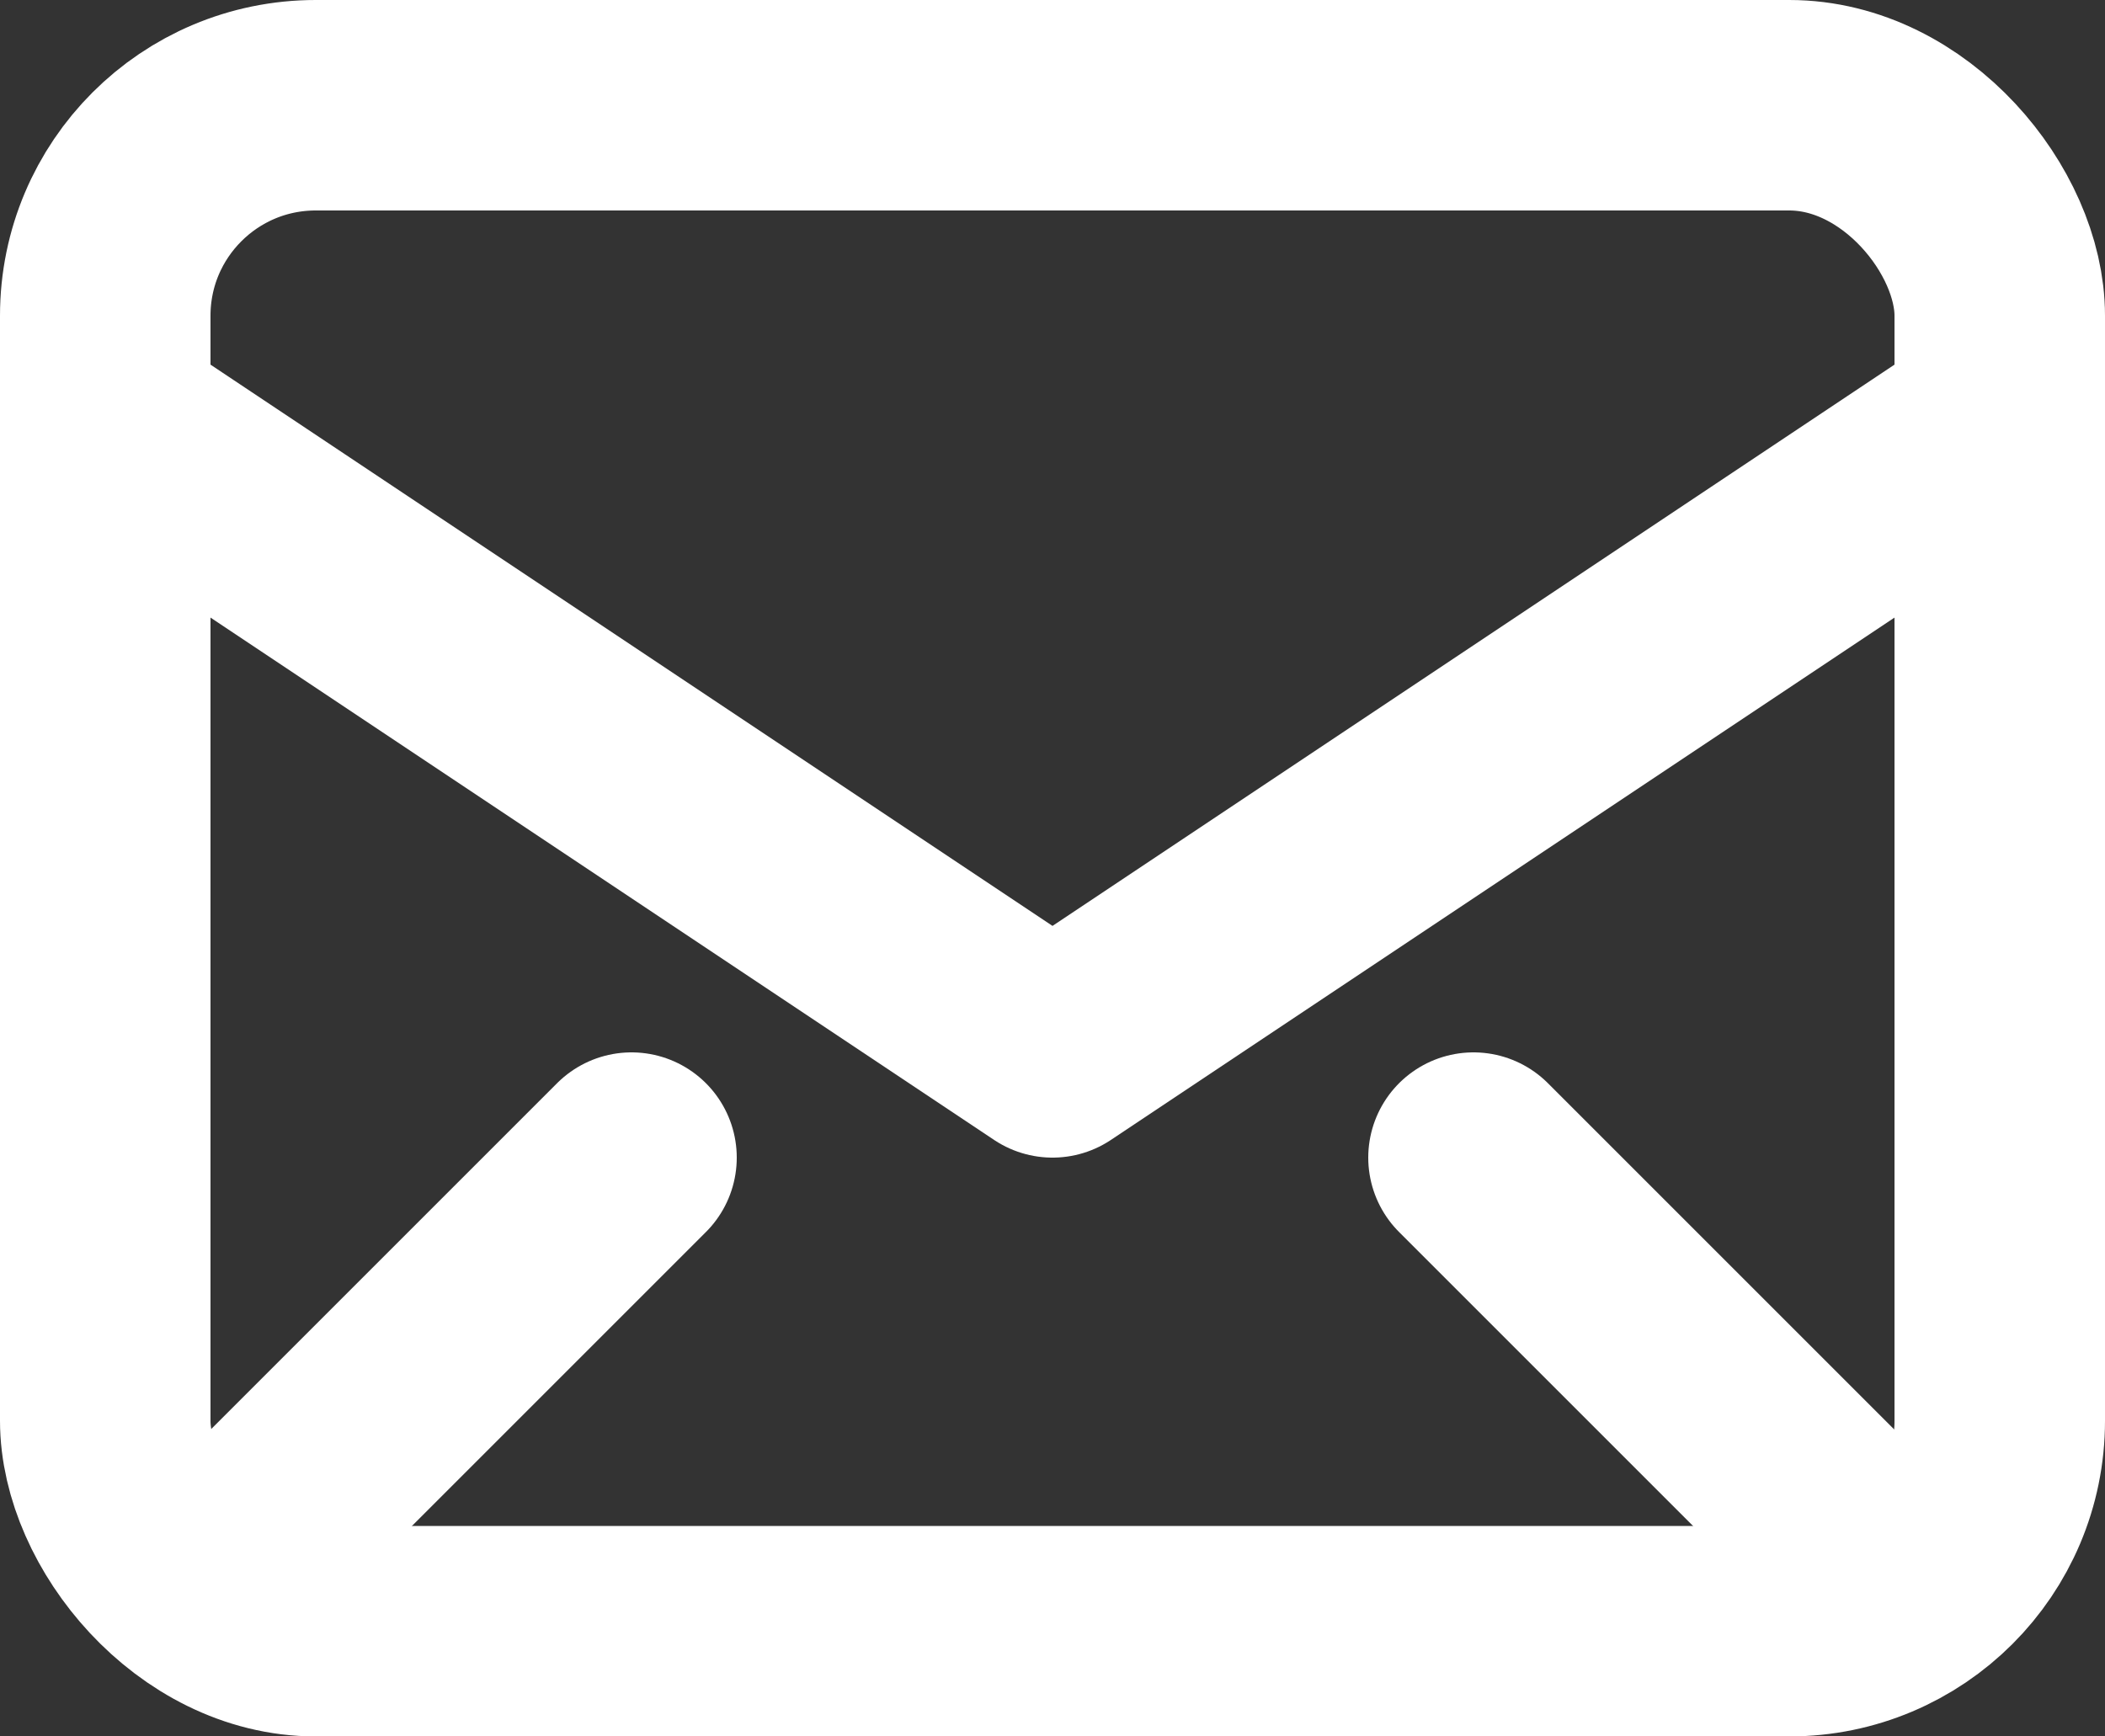 <?xml version="1.0" encoding="UTF-8"?><svg id="_レイヤー_2" xmlns="http://www.w3.org/2000/svg" viewBox="0 0 40 33"><rect x="0" y="0" width="40" height="33" fill="#333333" stroke="none"/><defs><style>.cls-1{fill:none;stroke:#fff;stroke-linecap:round;stroke-linejoin:round;stroke-width:4px;}</style></defs><g id="_レイヤー_1-2"><rect class="cls-1" x="2" y="2" width="36" height="29" rx="4" ry="4"/><polyline class="cls-1" points="2 8 20 20 38 8"/><line class="cls-1" x1="12" y1="22" x2="5" y2="29"/><line class="cls-1" x1="28" y1="22" x2="35" y2="29"/></g></svg>